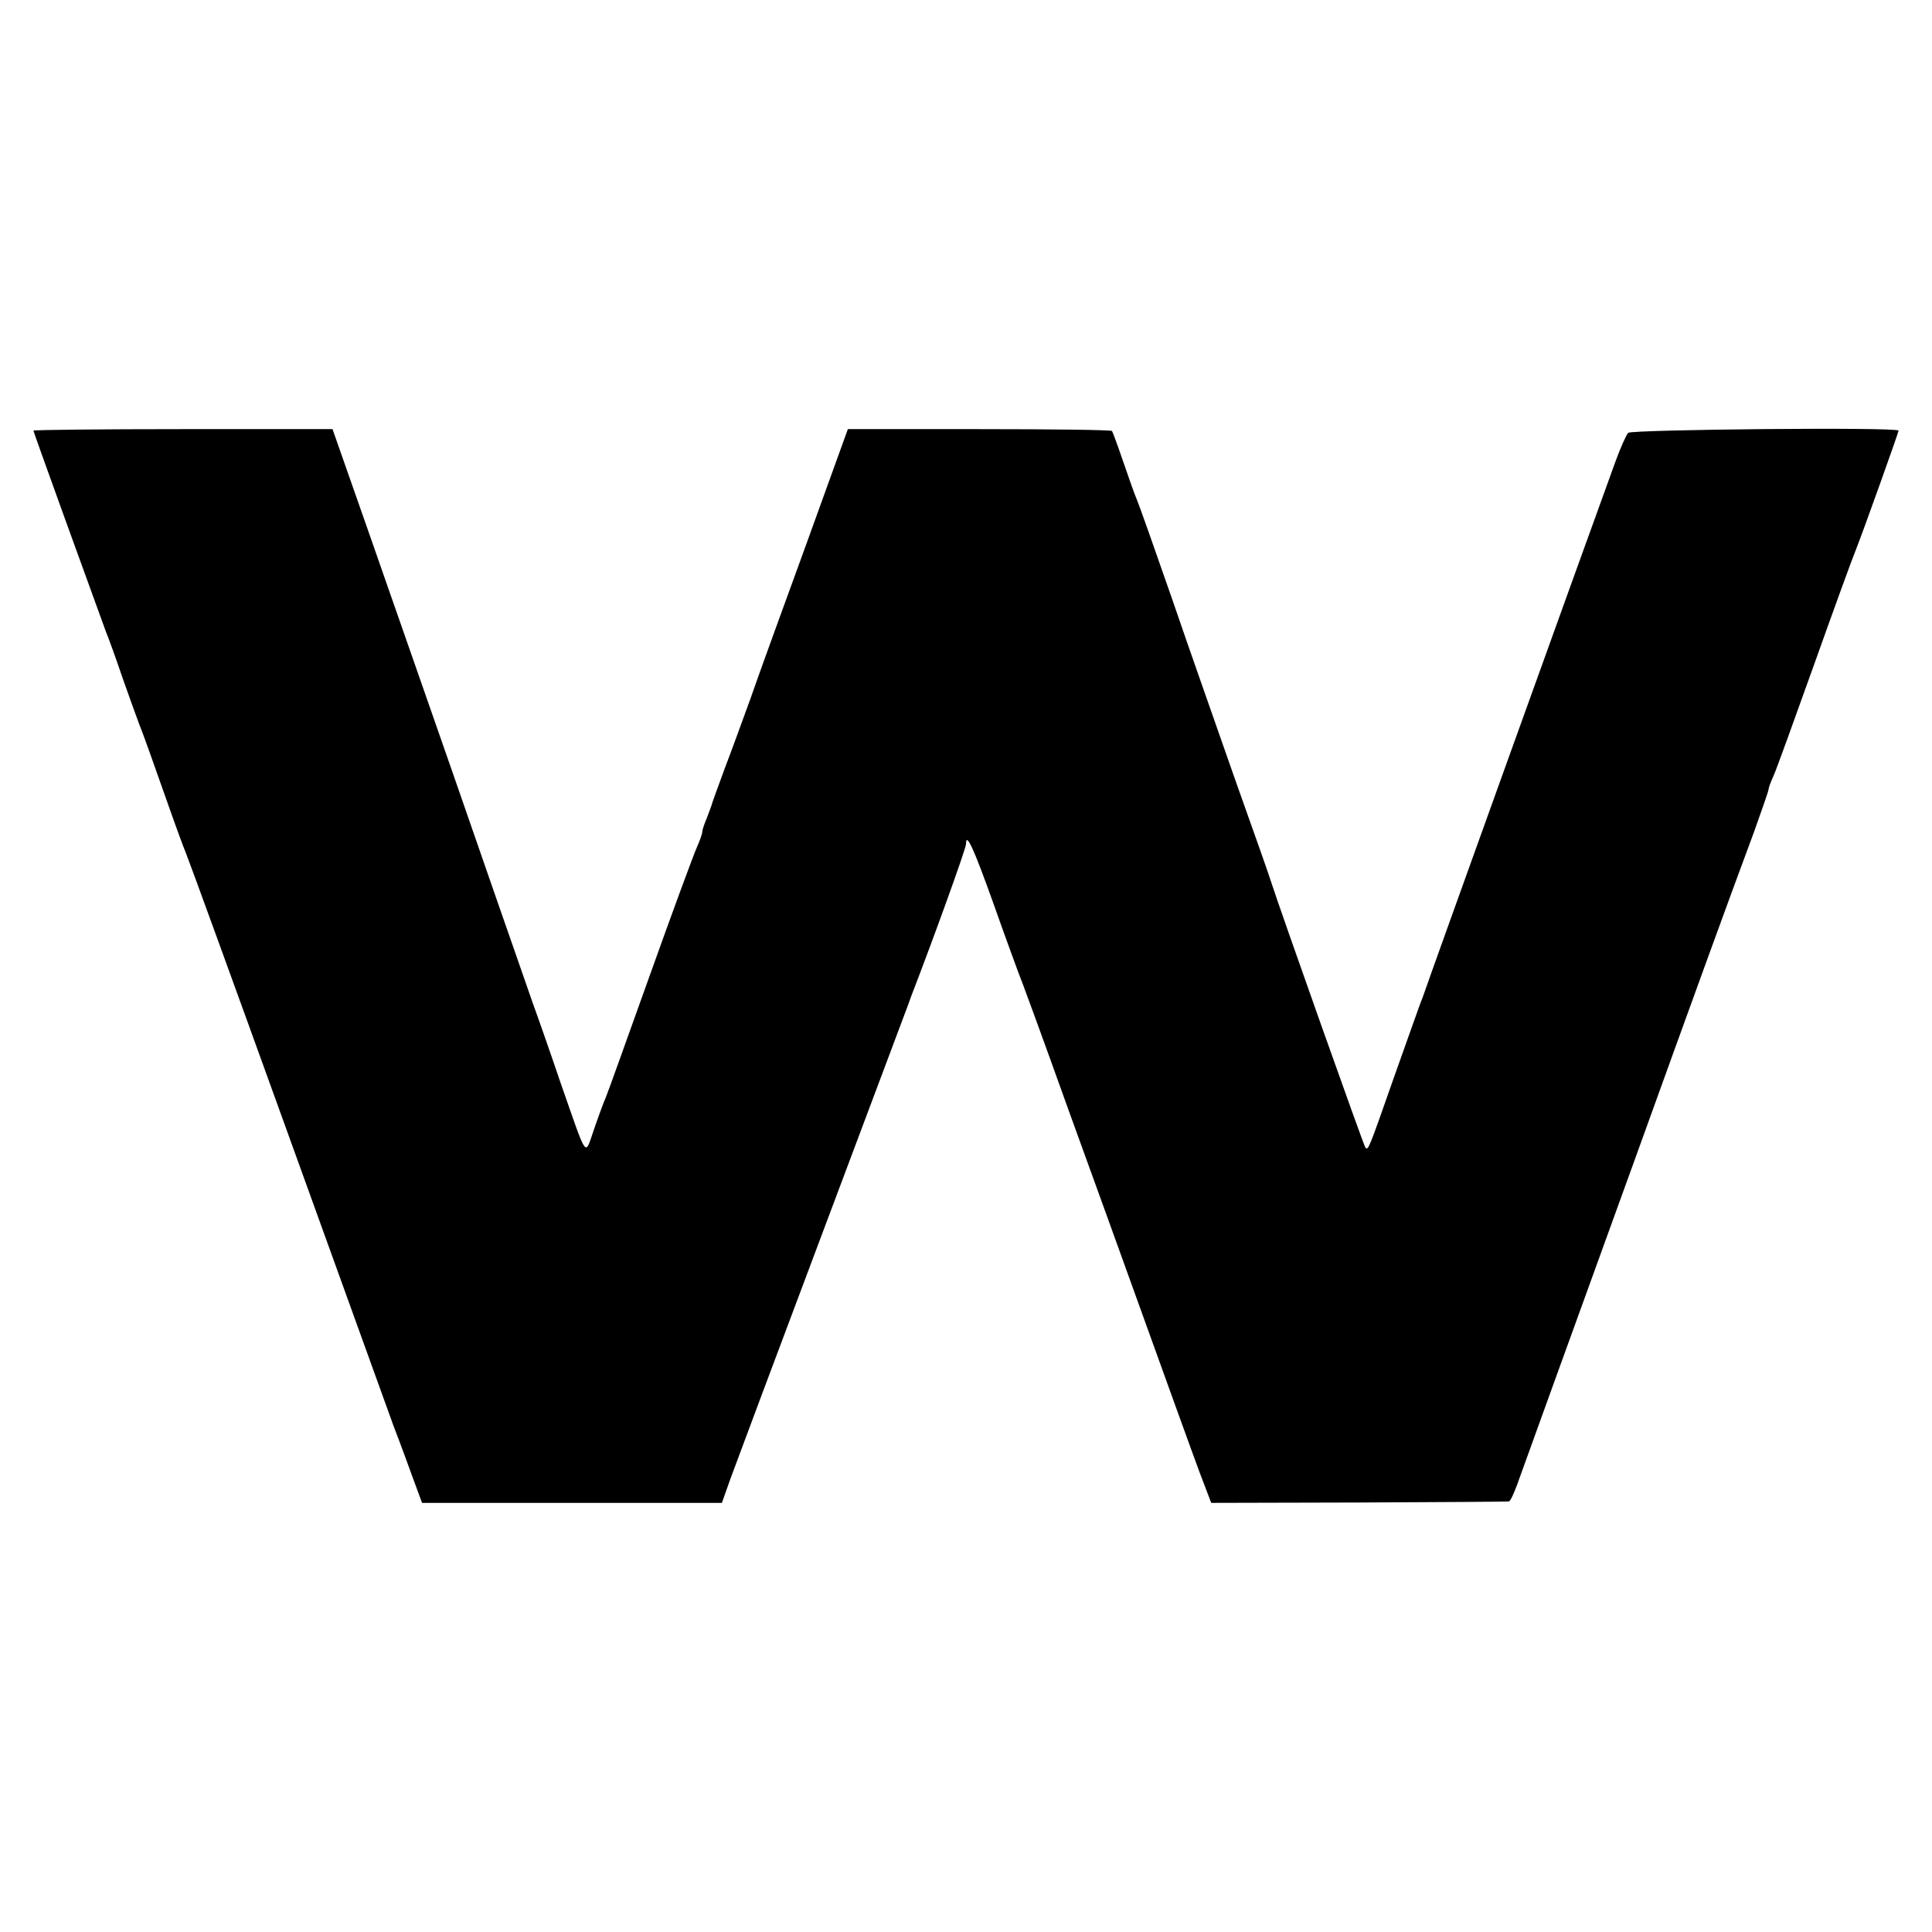 <?xml version="1.0" standalone="no"?>
<!DOCTYPE svg PUBLIC "-//W3C//DTD SVG 20010904//EN"
 "http://www.w3.org/TR/2001/REC-SVG-20010904/DTD/svg10.dtd">
<svg version="1.0" xmlns="http://www.w3.org/2000/svg"
 width="520pt" height="520pt" viewBox="0 0 520 520"
 preserveAspectRatio="xMidYMid meet">
<g transform="translate(0,520) scale(0.1,-0.1)"
fill="#000000" stroke="none">
<path d="M90 4041 c0 -4 157 -437 195 -541 8 -19 28 -75 45 -125 17 -49 38
-106 45 -125 8 -19 37 -100 65 -180 28 -80 55 -154 60 -165 5 -11 127 -346
271 -745 144 -399 274 -759 289 -800 16 -41 39 -104 52 -140 l24 -65 404 0
403 0 23 65 c13 36 125 335 249 665 124 330 227 605 229 610 2 6 6 17 9 25 57
147 147 396 147 408 0 34 20 -9 75 -163 31 -88 61 -169 65 -180 5 -11 66 -177
135 -370 70 -192 146 -404 170 -470 24 -66 73 -203 110 -305 37 -102 75 -208
86 -235 l19 -50 398 1 c218 1 400 2 403 3 4 0 13 20 22 44 30 83 148 410 312
862 166 460 252 697 326 896 21 59 39 110 39 114 0 4 6 21 14 38 8 18 57 154
110 302 53 149 103 286 111 305 18 45 115 316 115 321 0 10 -719 3 -728 -6 -5
-6 -21 -41 -35 -80 -110 -303 -508 -1409 -511 -1420 -2 -5 -7 -21 -13 -35 -5
-14 -38 -106 -73 -205 -67 -191 -67 -191 -75 -184 -4 4 -229 638 -255 719 -4
14 -47 135 -95 270 -47 135 -125 355 -171 490 -47 135 -89 254 -94 265 -5 11
-21 56 -36 100 -15 44 -29 82 -31 85 -3 3 -163 5 -358 5 l-353 0 -112 -310
c-62 -170 -130 -357 -150 -415 -21 -58 -52 -143 -70 -190 -17 -47 -33 -89 -34
-95 -2 -5 -8 -23 -14 -38 -7 -16 -12 -32 -12 -37 0 -5 -7 -24 -15 -42 -8 -18
-65 -172 -126 -343 -61 -170 -114 -319 -119 -330 -5 -11 -19 -49 -31 -84 -26
-74 -16 -87 -90 124 -26 77 -60 174 -75 215 -14 41 -60 172 -101 290 -41 118
-94 271 -118 340 -24 69 -64 184 -89 255 -25 72 -87 249 -138 395 l-93 265
-402 0 c-222 0 -403 -2 -403 -4z"/>
</g>
</svg>
